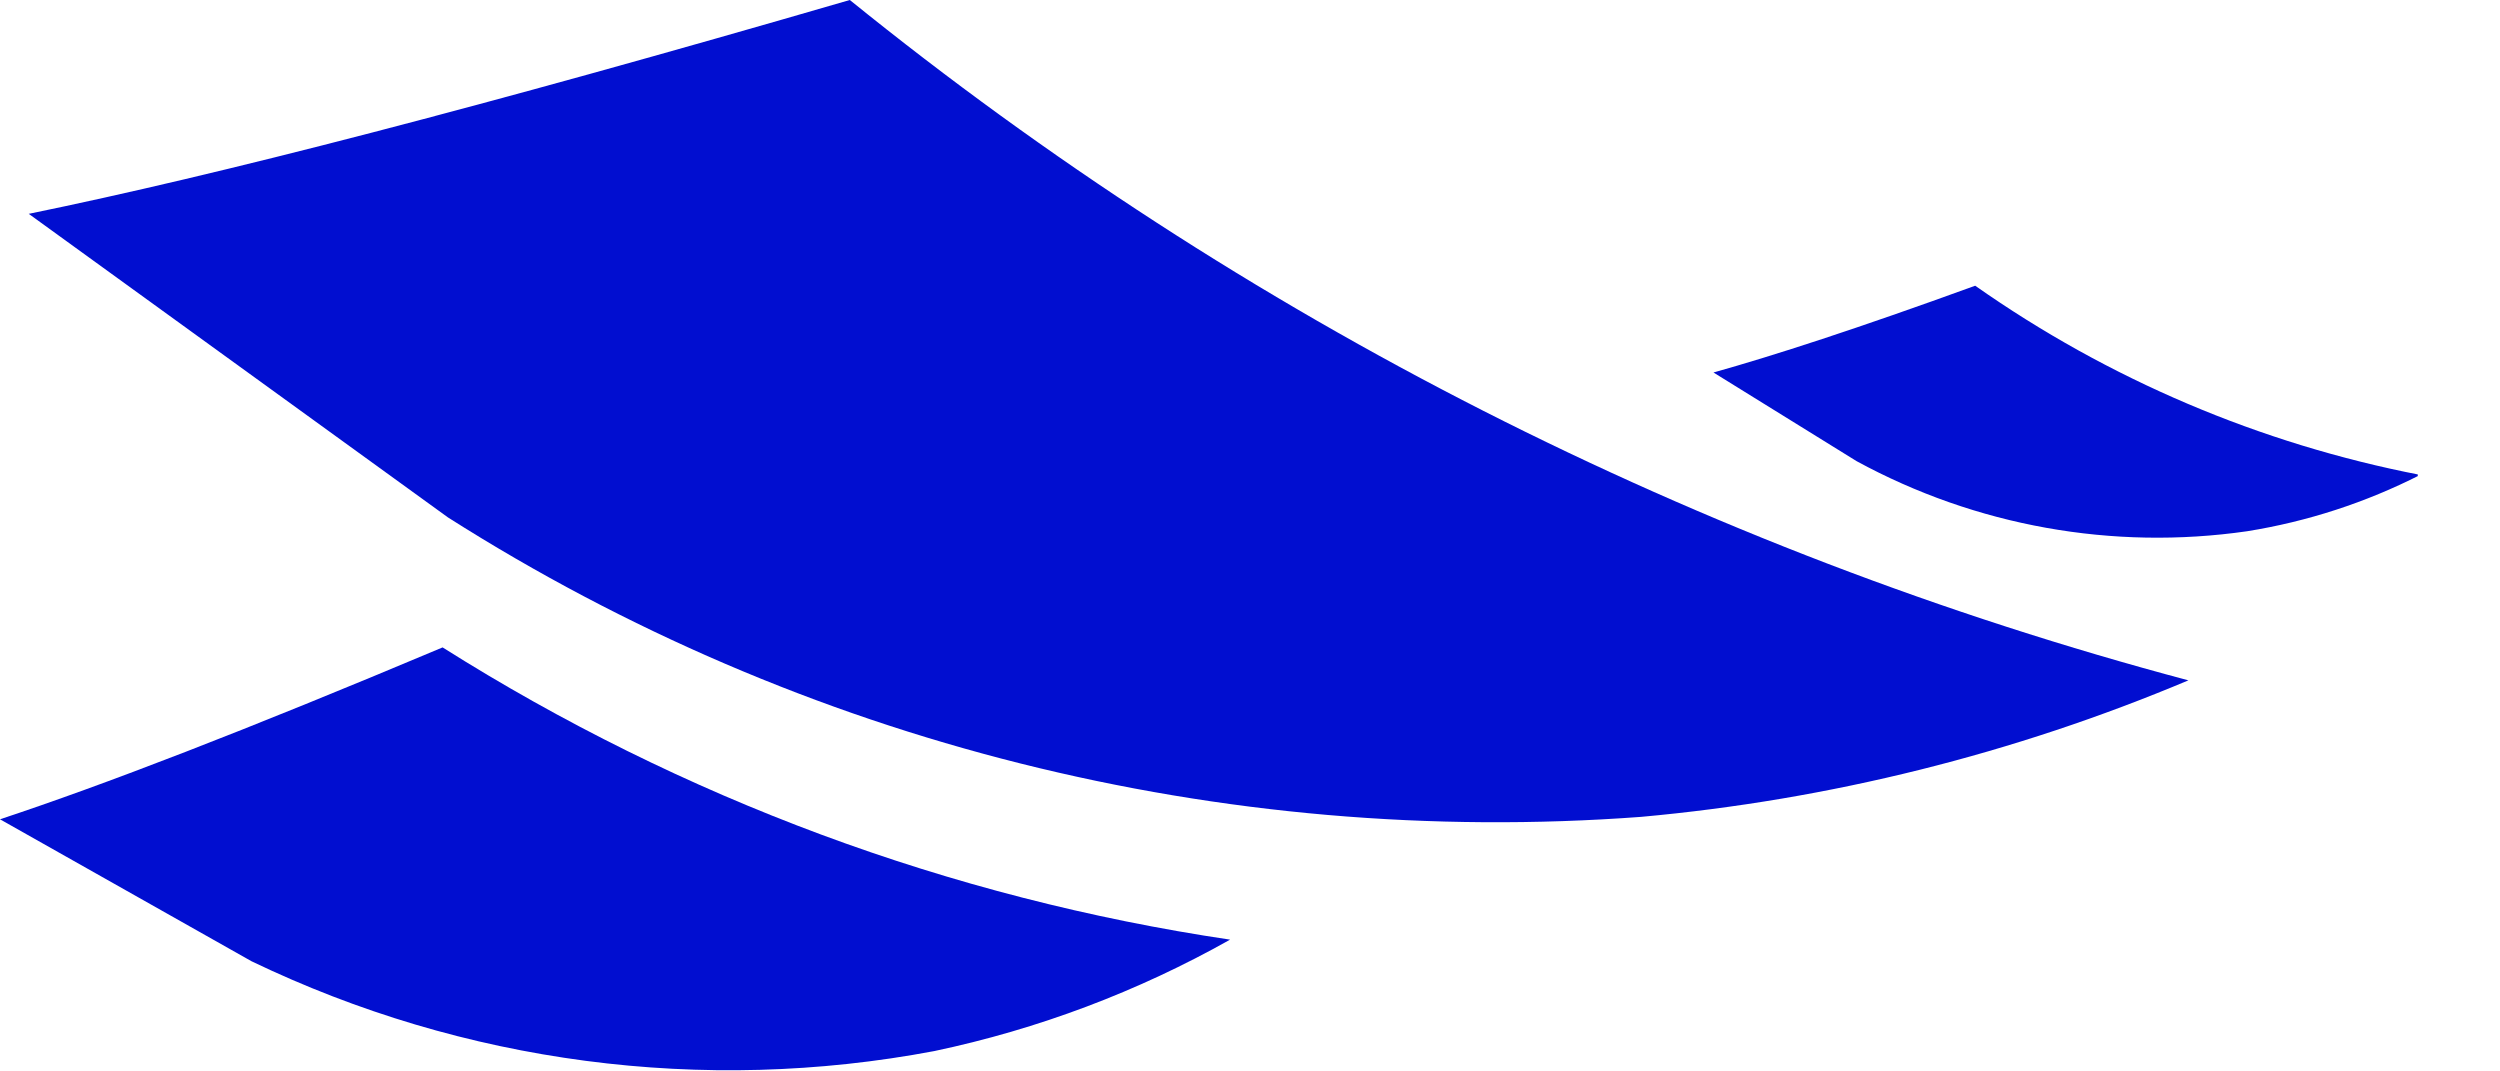 <?xml version="1.0" standalone="no"?>
<!DOCTYPE svg PUBLIC "-//W3C//DTD SVG 1.1//EN" "http://www.w3.org/Graphics/SVG/1.1/DTD/svg11.dtd">
<svg xmlns="http://www.w3.org/2000/svg" width="28" height="12" viewBox="0 0 28 12" fill="none">
<g clip-path="url(#clip0_98_1501)">
<path d="M0 9.176L2.817 10.766C5.193 11.909 7.873 12.262 10.464 11.772C11.626 11.527 12.743 11.106 13.777 10.524C10.642 10.058 7.638 8.943 4.957 7.251C2.743 8.183 1.154 8.794 0 9.176Z" fill="#010ED0"/>
<path d="M0.322 2.395L5.017 5.795C8.994 8.322 13.68 9.498 18.379 9.149C20.489 8.958 22.557 8.442 24.51 7.62C19.032 6.162 13.924 3.566 9.518 0C5.366 1.207 2.448 1.959 0.322 2.395Z" fill="#010ED0"/>
<path d="M19.191 4.172L20.794 5.165C22.129 5.892 23.663 6.167 25.167 5.95C25.842 5.842 26.496 5.629 27.106 5.319C25.314 4.971 23.615 4.249 22.122 3.2C20.794 3.683 19.861 3.984 19.191 4.172Z" fill="#010ED0"/>
</g>
<defs>
<clipPath id="clip0_98_1501">
<rect width="27.079" height="12" fill="white"/>
</clipPath>
</defs>
</svg>